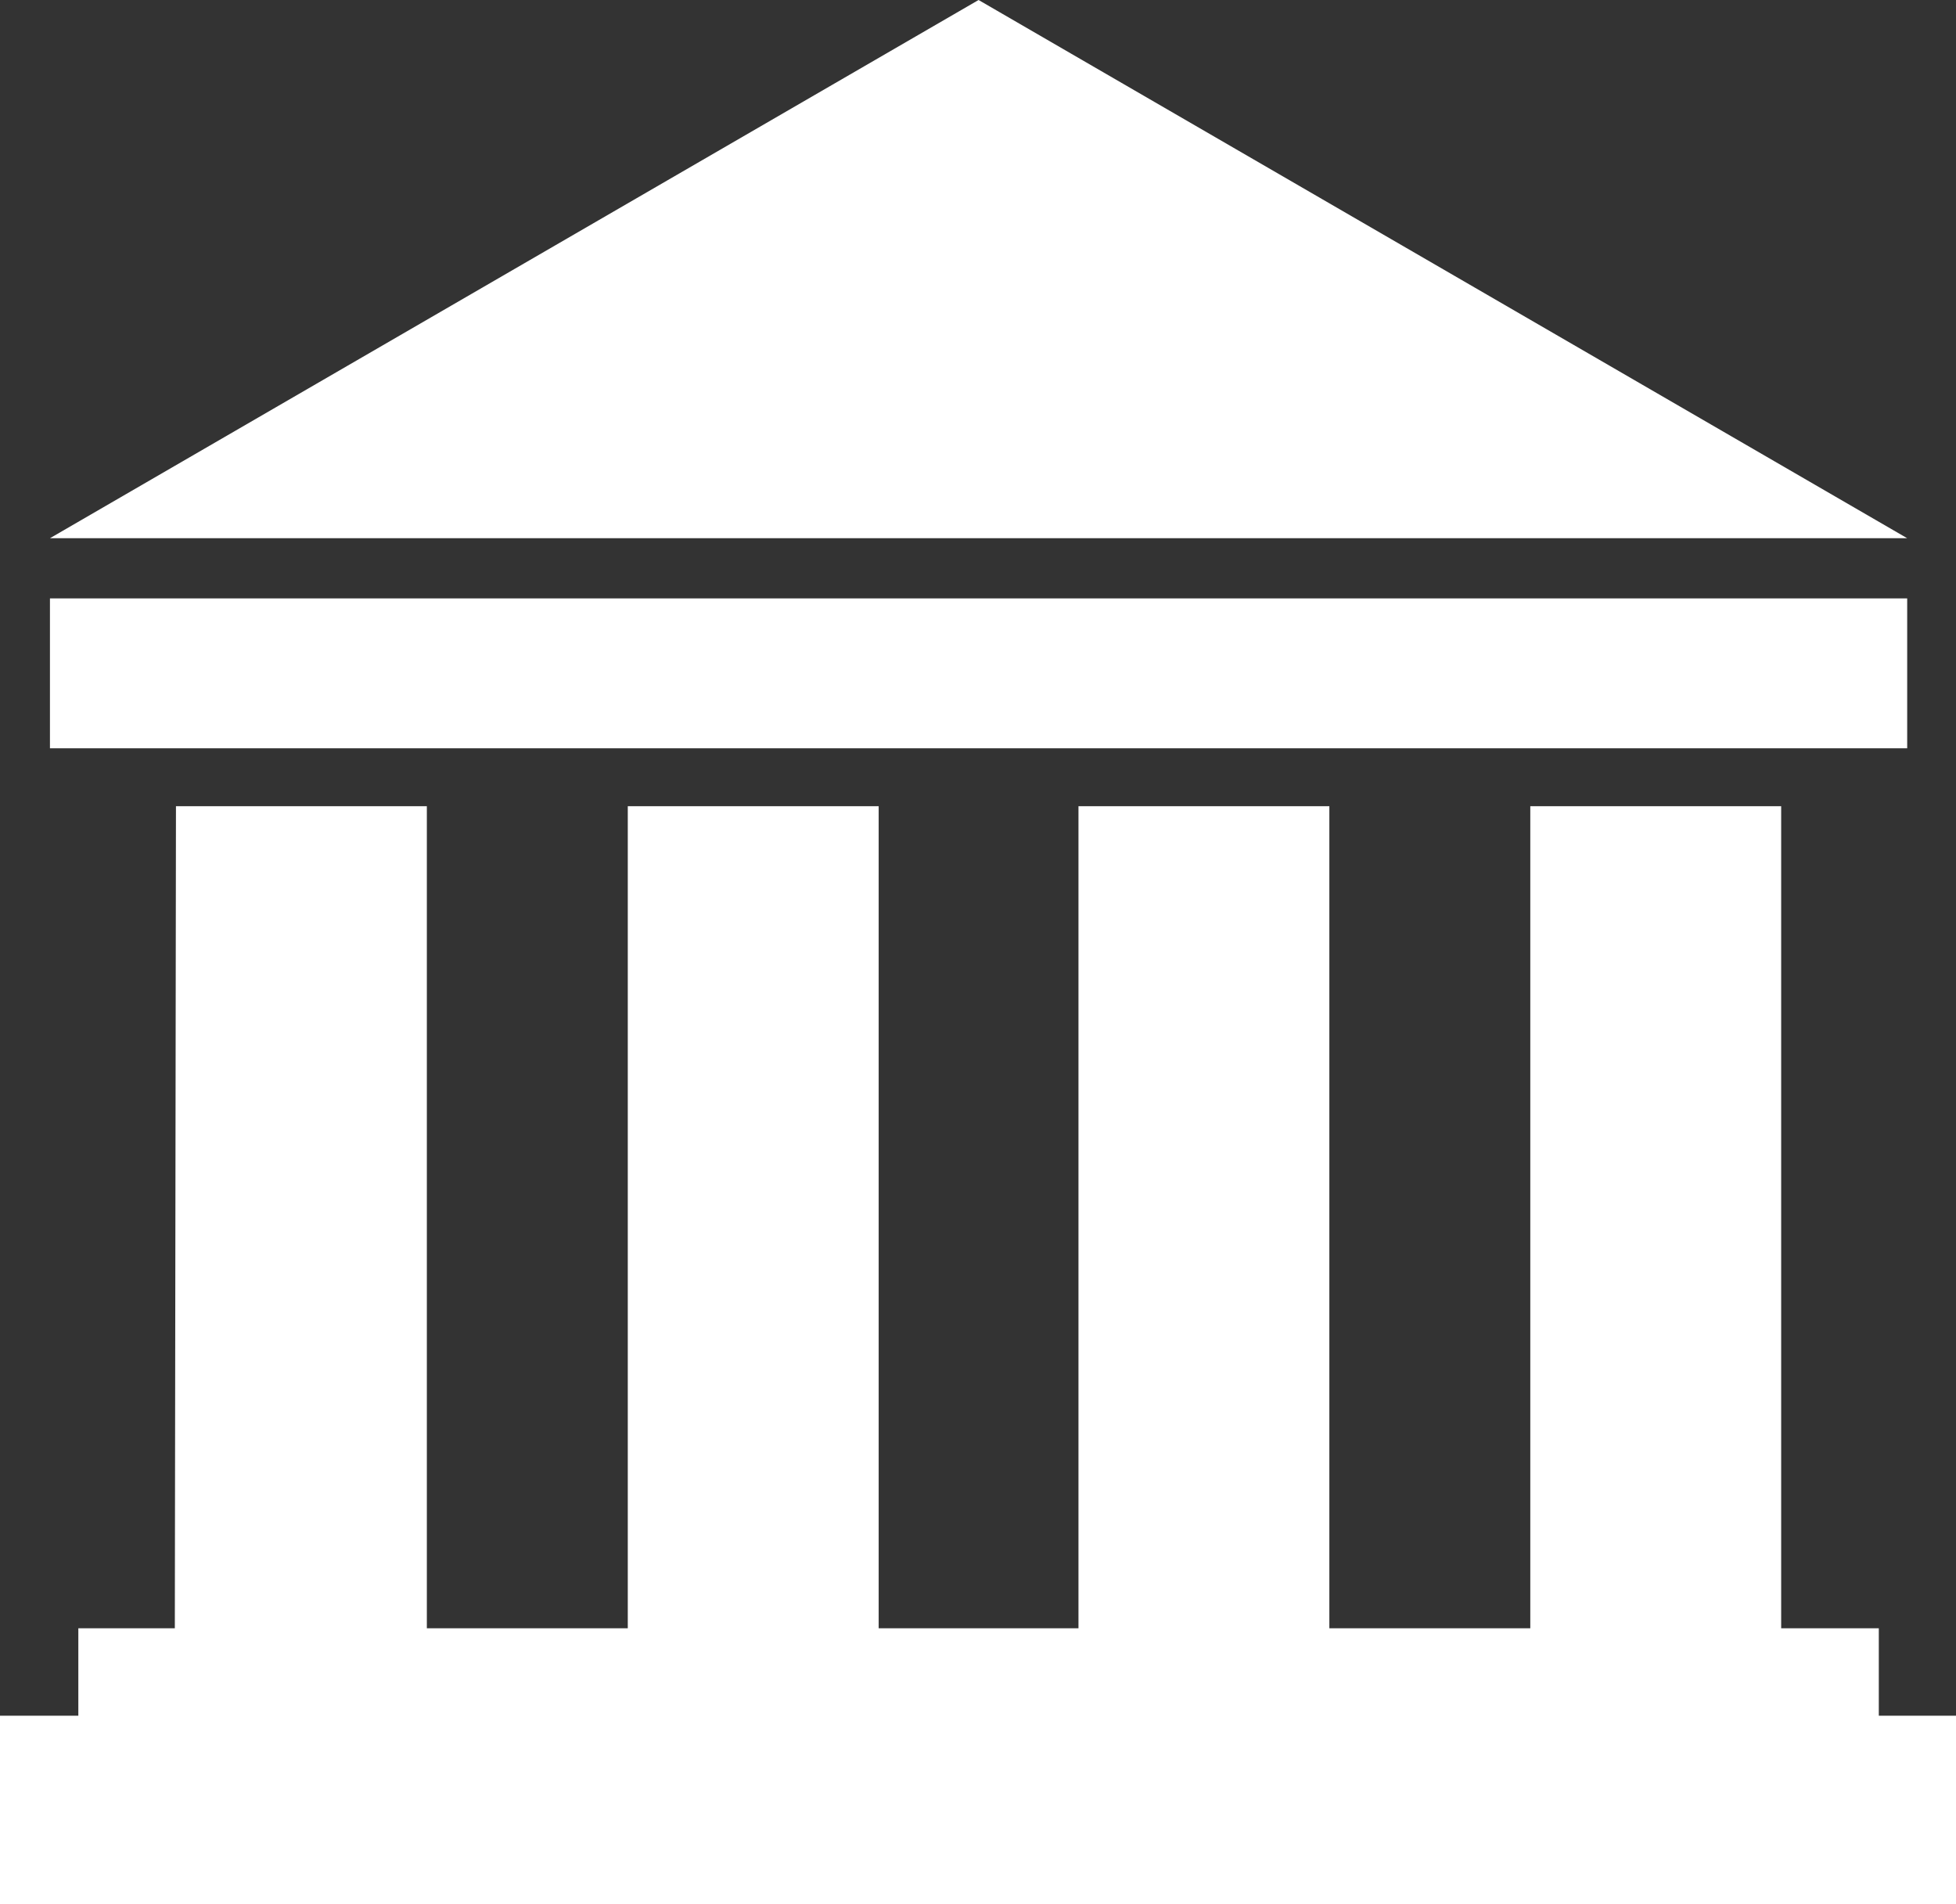 <?xml version="1.0" encoding="UTF-8"?> <svg xmlns="http://www.w3.org/2000/svg" id="Слой_1" data-name="Слой 1" viewBox="0 0 17.23 16.77"><rect x="0" y="0" width="17.23" height="16.77" fill="#333333" stroke="none"/><defs><style>.cls-1{fill:#fff;}</style></defs><polygon class="cls-1" points="8.62 0 0.44 4.74 16.8 4.74 8.62 0"></polygon><rect class="cls-1" x="0.44" y="5.27" width="16.36" height="1.32"></rect><polygon class="cls-1" points="13.48 7.1 13.48 14.34 11.71 14.34 11.71 7.1 9.5 7.1 9.5 14.34 7.74 14.34 7.74 7.1 5.53 7.1 5.53 14.34 3.76 14.34 3.76 7.1 1.55 7.1 1.54 14.34 0.69 14.34 0.69 15.11 0 15.11 0 16.77 17.23 16.77 17.23 15.11 16.55 15.11 16.55 14.34 15.69 14.34 15.69 7.1 13.48 7.1"></polygon></svg> 